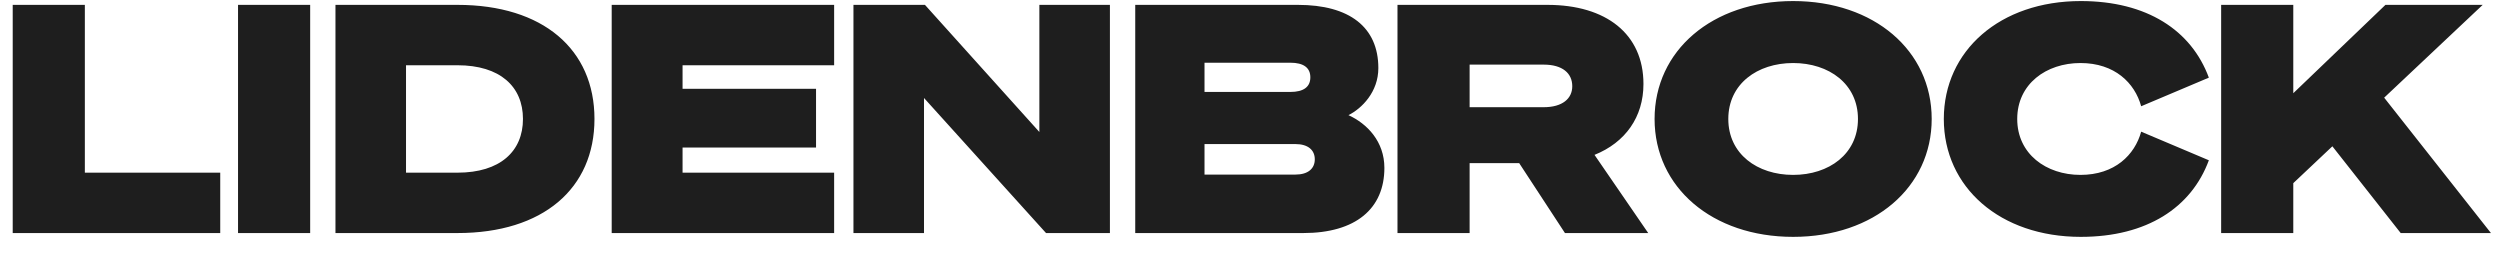 <svg width="118" height="12" viewBox="0 0 118 12" fill="none" xmlns="http://www.w3.org/2000/svg">
<path d="M0.6 11V0.23H4.005V8.15H10.395V11H0.6ZM14.64 0.23V11H11.235V0.23H14.64ZM15.834 11V0.23H21.594C25.629 0.23 28.059 2.33 28.059 5.615C28.059 8.9 25.629 11 21.594 11H15.834ZM19.164 8.15H21.594C23.604 8.15 24.684 7.145 24.684 5.615C24.684 4.085 23.604 3.08 21.594 3.08H19.164V8.15ZM28.872 0.23H39.371V3.08H32.217V4.19H38.517V6.965H32.217V8.15H39.371V11H28.872V0.23ZM52.388 0.23V11H49.373L43.613 4.625V11H40.283V0.23H43.658L49.058 6.23V0.23H52.388ZM53.583 11V0.23H61.263C63.693 0.23 65.058 1.28 65.058 3.215C65.058 4.34 64.278 5.12 63.648 5.435C64.533 5.84 65.343 6.68 65.343 7.925C65.343 9.845 63.993 11 61.518 11H53.583ZM56.853 4.34H60.903C61.533 4.34 61.848 4.1 61.848 3.65C61.848 3.2 61.533 2.96 60.903 2.96H56.853V4.34ZM56.853 6.8V8.24H61.143C61.743 8.24 62.058 7.955 62.058 7.52C62.058 7.085 61.743 6.8 61.143 6.8H56.853ZM69.366 7.7V11H65.961V0.23H73.041C75.801 0.23 77.571 1.595 77.571 3.965C77.571 5.525 76.716 6.725 75.261 7.31L77.796 11H73.866L71.706 7.7H69.366ZM69.366 5.06H72.861C73.746 5.06 74.211 4.655 74.211 4.07C74.211 3.455 73.746 3.05 72.861 3.05H69.366V5.06ZM84.636 0.05C88.461 0.05 91.176 2.39 91.176 5.615C91.176 8.84 88.461 11.18 84.636 11.18C80.811 11.18 78.096 8.84 78.096 5.615C78.096 2.39 80.811 0.05 84.636 0.05ZM84.636 2.975C82.941 2.975 81.576 3.965 81.576 5.615C81.576 7.265 82.941 8.255 84.636 8.255C86.331 8.255 87.696 7.265 87.696 5.615C87.696 3.965 86.331 2.975 84.636 2.975ZM91.748 5.615C91.748 2.39 94.403 0.05 98.213 0.05C101.333 0.05 103.433 1.43 104.258 3.665L101.063 5.015C100.763 3.92 99.818 2.975 98.198 2.975C96.578 2.975 95.213 3.965 95.213 5.615C95.213 7.265 96.578 8.255 98.198 8.255C99.818 8.255 100.763 7.31 101.063 6.215L104.258 7.565C103.433 9.8 101.333 11.18 98.213 11.18C94.403 11.18 91.748 8.84 91.748 5.615ZM108.243 0.23V4.4L112.593 0.23H117.183L112.533 4.61L117.573 11H113.313L110.088 6.905L108.243 8.645V11H104.838V0.23H108.243Z" fill="#1E1E1E"/>
</svg>

